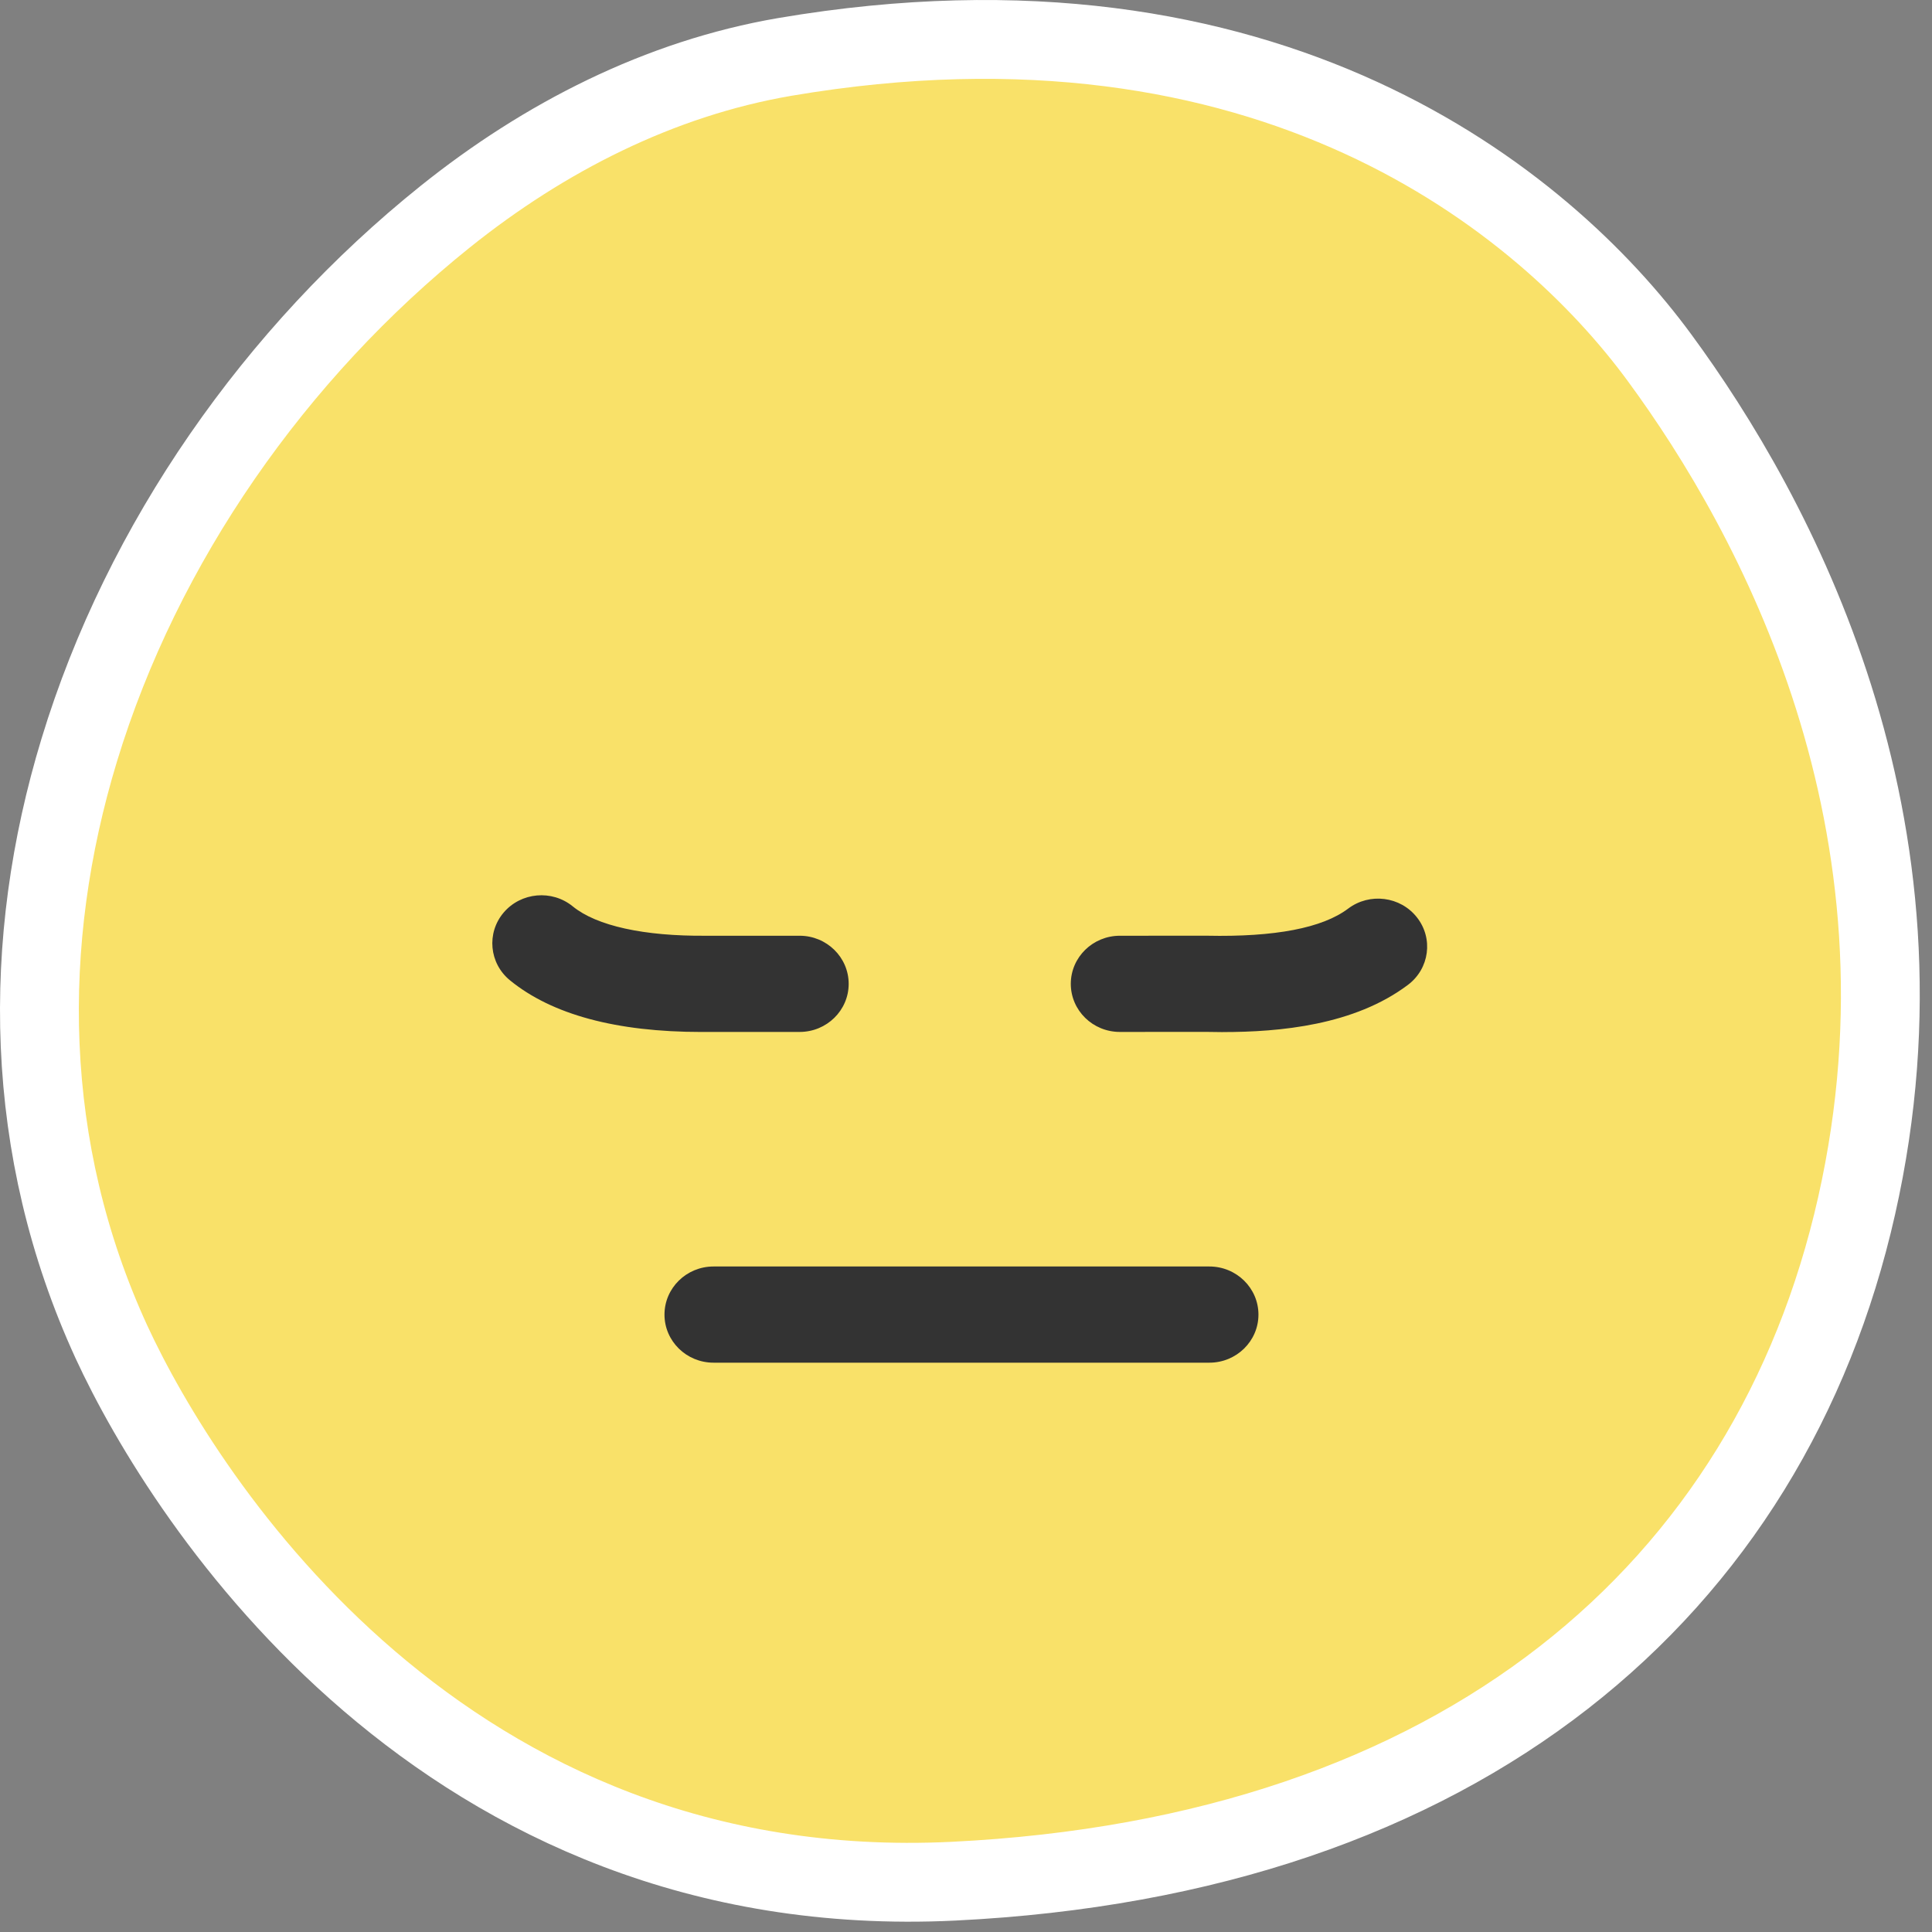 <svg width="62" height="62" viewBox="0 0 62 62" fill="none" xmlns="http://www.w3.org/2000/svg">
<rect x="0" y="0" width="62" height="62" fill="#808080" stroke="none"/>
<path d="M2.544 24.067C4.566 17.416 8.845 11.318 14.287 6.954C17.462 4.409 21.164 2.516 25.184 1.827C40.728 -0.816 49.566 6.45 53.255 11.478C56.945 16.494 62.351 26.415 59.581 38.696C56.81 50.99 46.93 59.571 30.59 60.37C14.25 61.157 5.952 48.212 3.574 43.06C0.73 36.864 0.668 30.226 2.544 24.067Z" fill="#F9E169" stroke="white" stroke-width="2.53" stroke-miterlimit="10"/>
<path d="M38.81 43.73H22.898C22.029 43.73 21.324 43.039 21.324 42.187C21.324 41.335 22.029 40.643 22.898 40.643H38.81C39.679 40.643 40.385 41.335 40.385 42.187C40.385 43.039 39.679 43.73 38.81 43.73Z" fill="#333333"/>
<path d="M39.237 33.121C39.045 33.121 38.861 33.118 38.683 33.114L35.938 33.116C35.068 33.116 34.364 32.426 34.363 31.573C34.363 30.721 35.068 30.03 35.937 30.029L38.699 30.028C38.711 30.028 38.723 30.028 38.735 30.028C40.913 30.074 42.437 29.782 43.264 29.158C43.954 28.638 44.943 28.765 45.472 29.441C46.003 30.116 45.873 31.085 45.184 31.604C43.462 32.902 41.072 33.12 39.236 33.12L39.237 33.121ZM22.513 33.117C19.78 33.117 17.712 32.56 16.365 31.459C15.698 30.913 15.607 29.94 16.163 29.285C16.72 28.631 17.713 28.542 18.381 29.087C19.146 29.712 20.668 30.047 22.663 30.029C22.668 30.029 22.672 30.029 22.677 30.029H25.661C26.53 30.029 27.235 30.721 27.235 31.573C27.235 32.425 26.53 33.116 25.661 33.116H22.684C22.627 33.116 22.57 33.116 22.514 33.116L22.513 33.117Z" fill="#333333"/>
</svg>
